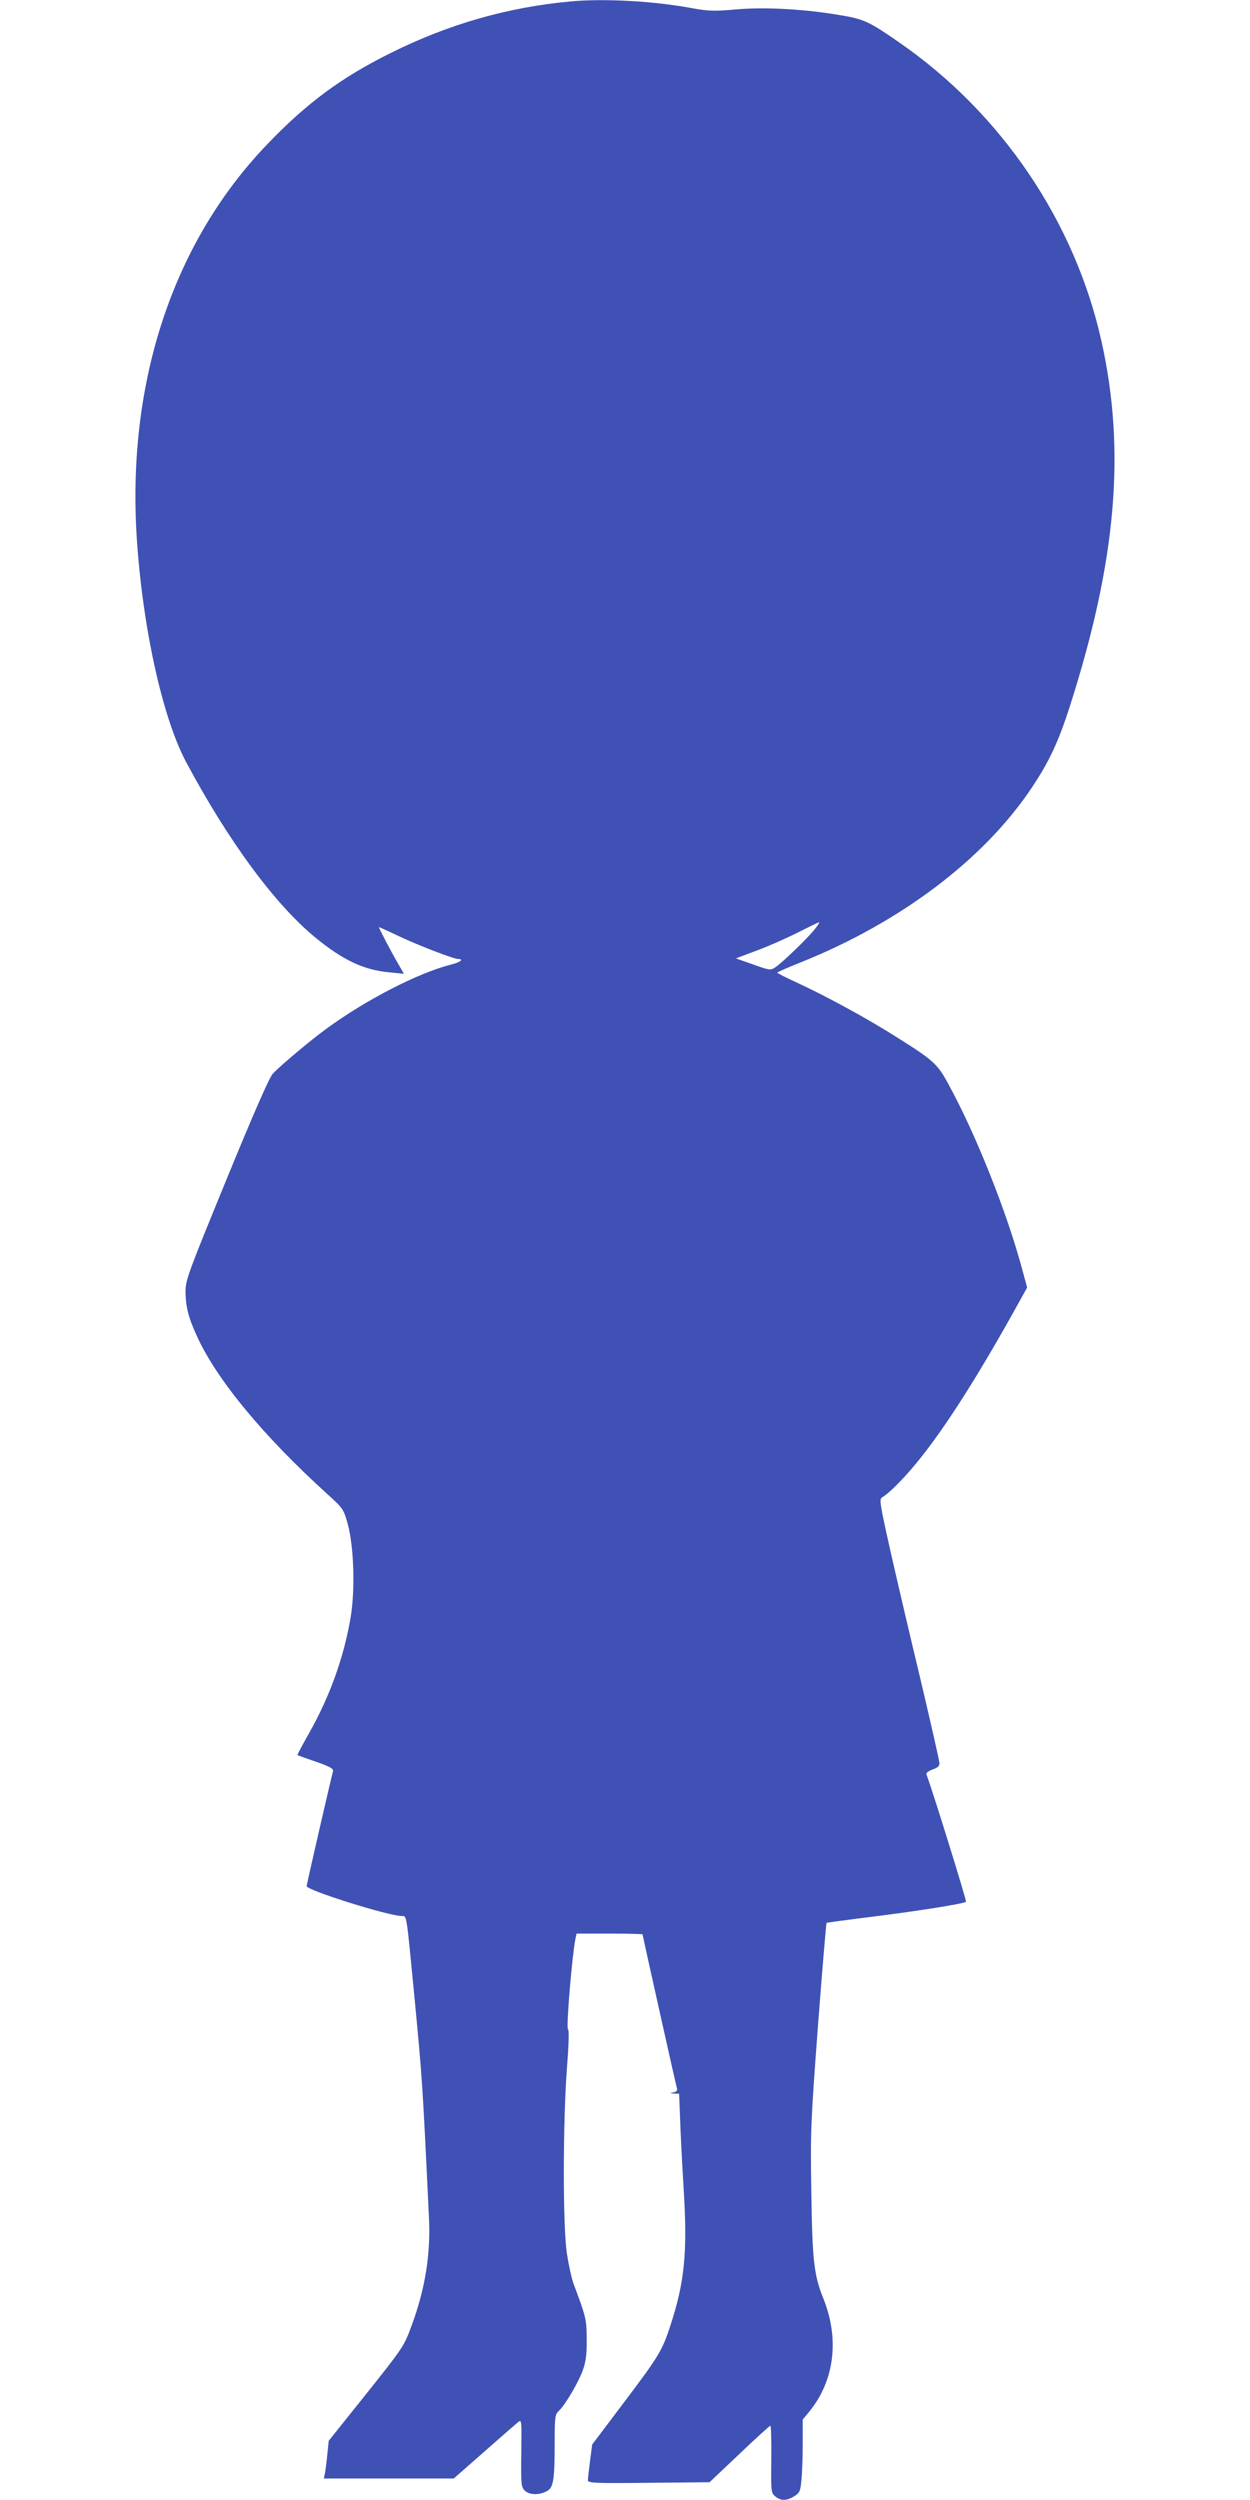 <?xml version="1.0" standalone="no"?>
<!DOCTYPE svg PUBLIC "-//W3C//DTD SVG 20010904//EN"
 "http://www.w3.org/TR/2001/REC-SVG-20010904/DTD/svg10.dtd">
<svg version="1.0" xmlns="http://www.w3.org/2000/svg"
 width="640pt" height="1280pt" viewBox="0 0 640 1280"
 preserveAspectRatio="xMidYMid meet">
<g transform="translate(0,1280) scale(0.1,-0.1)"
fill="#3f51b5" stroke="none">
<path d="M2925 12793 c-322 -29 -627 -116 -924 -264 -254 -126 -431 -257 -632
-467 -479 -498 -716 -1206 -670 -1997 28 -461 130 -933 253 -1165 216 -405
457 -733 666 -903 137 -112 244 -163 372 -175 l78 -8 -29 51 c-30 50 -99 182
-99 188 0 1 41 -17 91 -41 99 -48 291 -122 314 -122 33 0 12 -17 -37 -29 -169
-43 -436 -181 -638 -329 -86 -63 -232 -186 -273 -229 -18 -20 -94 -192 -237
-541 -194 -473 -210 -516 -210 -572 0 -81 15 -138 61 -237 101 -219 338 -506
661 -799 86 -78 87 -80 109 -159 31 -115 38 -337 14 -477 -34 -202 -106 -403
-211 -589 -35 -62 -63 -114 -61 -115 1 -1 44 -17 95 -34 73 -26 91 -36 87 -49
-8 -27 -135 -579 -135 -588 0 -21 420 -153 487 -153 26 0 23 19 63 -395 42
-436 44 -467 76 -1145 10 -189 -19 -367 -87 -553 -41 -112 -43 -114 -246 -369
l-180 -225 -7 -69 c-4 -38 -9 -81 -12 -96 l-6 -28 332 0 333 0 156 137 c86 76
164 144 174 152 18 14 18 8 16 -157 -2 -154 -1 -174 16 -192 22 -24 73 -27
114 -5 35 17 41 57 41 256 0 124 2 137 21 155 32 29 105 153 125 214 14 40 19
82 18 155 -1 102 -3 110 -68 284 -9 24 -24 92 -33 150 -22 138 -21 680 0 956
10 129 11 192 5 196 -10 6 21 376 38 461 l6 28 169 0 c93 0 169 -2 169 -4 0
-6 170 -769 176 -788 3 -11 -2 -18 -18 -21 -21 -4 -21 -4 3 -6 l26 -1 7 -177
c4 -98 12 -243 17 -323 19 -312 4 -465 -68 -685 -41 -127 -59 -158 -235 -391
l-166 -220 -11 -84 c-6 -46 -11 -90 -11 -99 0 -14 32 -16 311 -13 l312 3 152
144 c84 80 155 145 159 145 4 0 6 -77 5 -172 -2 -167 -1 -172 21 -190 28 -23
57 -23 96 1 28 17 32 25 37 81 4 35 7 119 7 187 l0 125 34 41 c129 159 155
372 71 580 -48 120 -56 195 -61 547 -5 310 -3 350 34 848 22 288 42 525 44
527 1 1 102 15 223 30 235 29 482 68 491 78 4 4 -173 576 -203 653 -2 7 12 17
31 24 25 8 36 17 36 32 0 11 -43 200 -95 421 -53 220 -123 520 -156 666 -55
246 -58 266 -42 275 37 21 120 105 196 201 131 164 288 411 470 736 l76 137
-24 88 c-78 293 -238 696 -379 953 -58 107 -75 122 -291 257 -146 91 -342 197
-487 264 -54 25 -98 47 -98 50 0 3 55 27 123 54 510 205 937 528 1181 895 90
135 137 237 196 422 236 740 284 1301 160 1860 -136 613 -512 1169 -1035 1531
-152 106 -182 120 -295 139 -183 32 -391 44 -538 31 -117 -10 -141 -10 -239 8
-192 35 -440 48 -608 33z m1247 -4750 c-38 -48 -169 -174 -203 -196 -24 -16
-29 -15 -113 15 l-88 31 106 40 c58 21 152 63 208 91 57 29 107 53 111 54 5 1
-5 -15 -21 -35z"/>
</g>
</svg>
